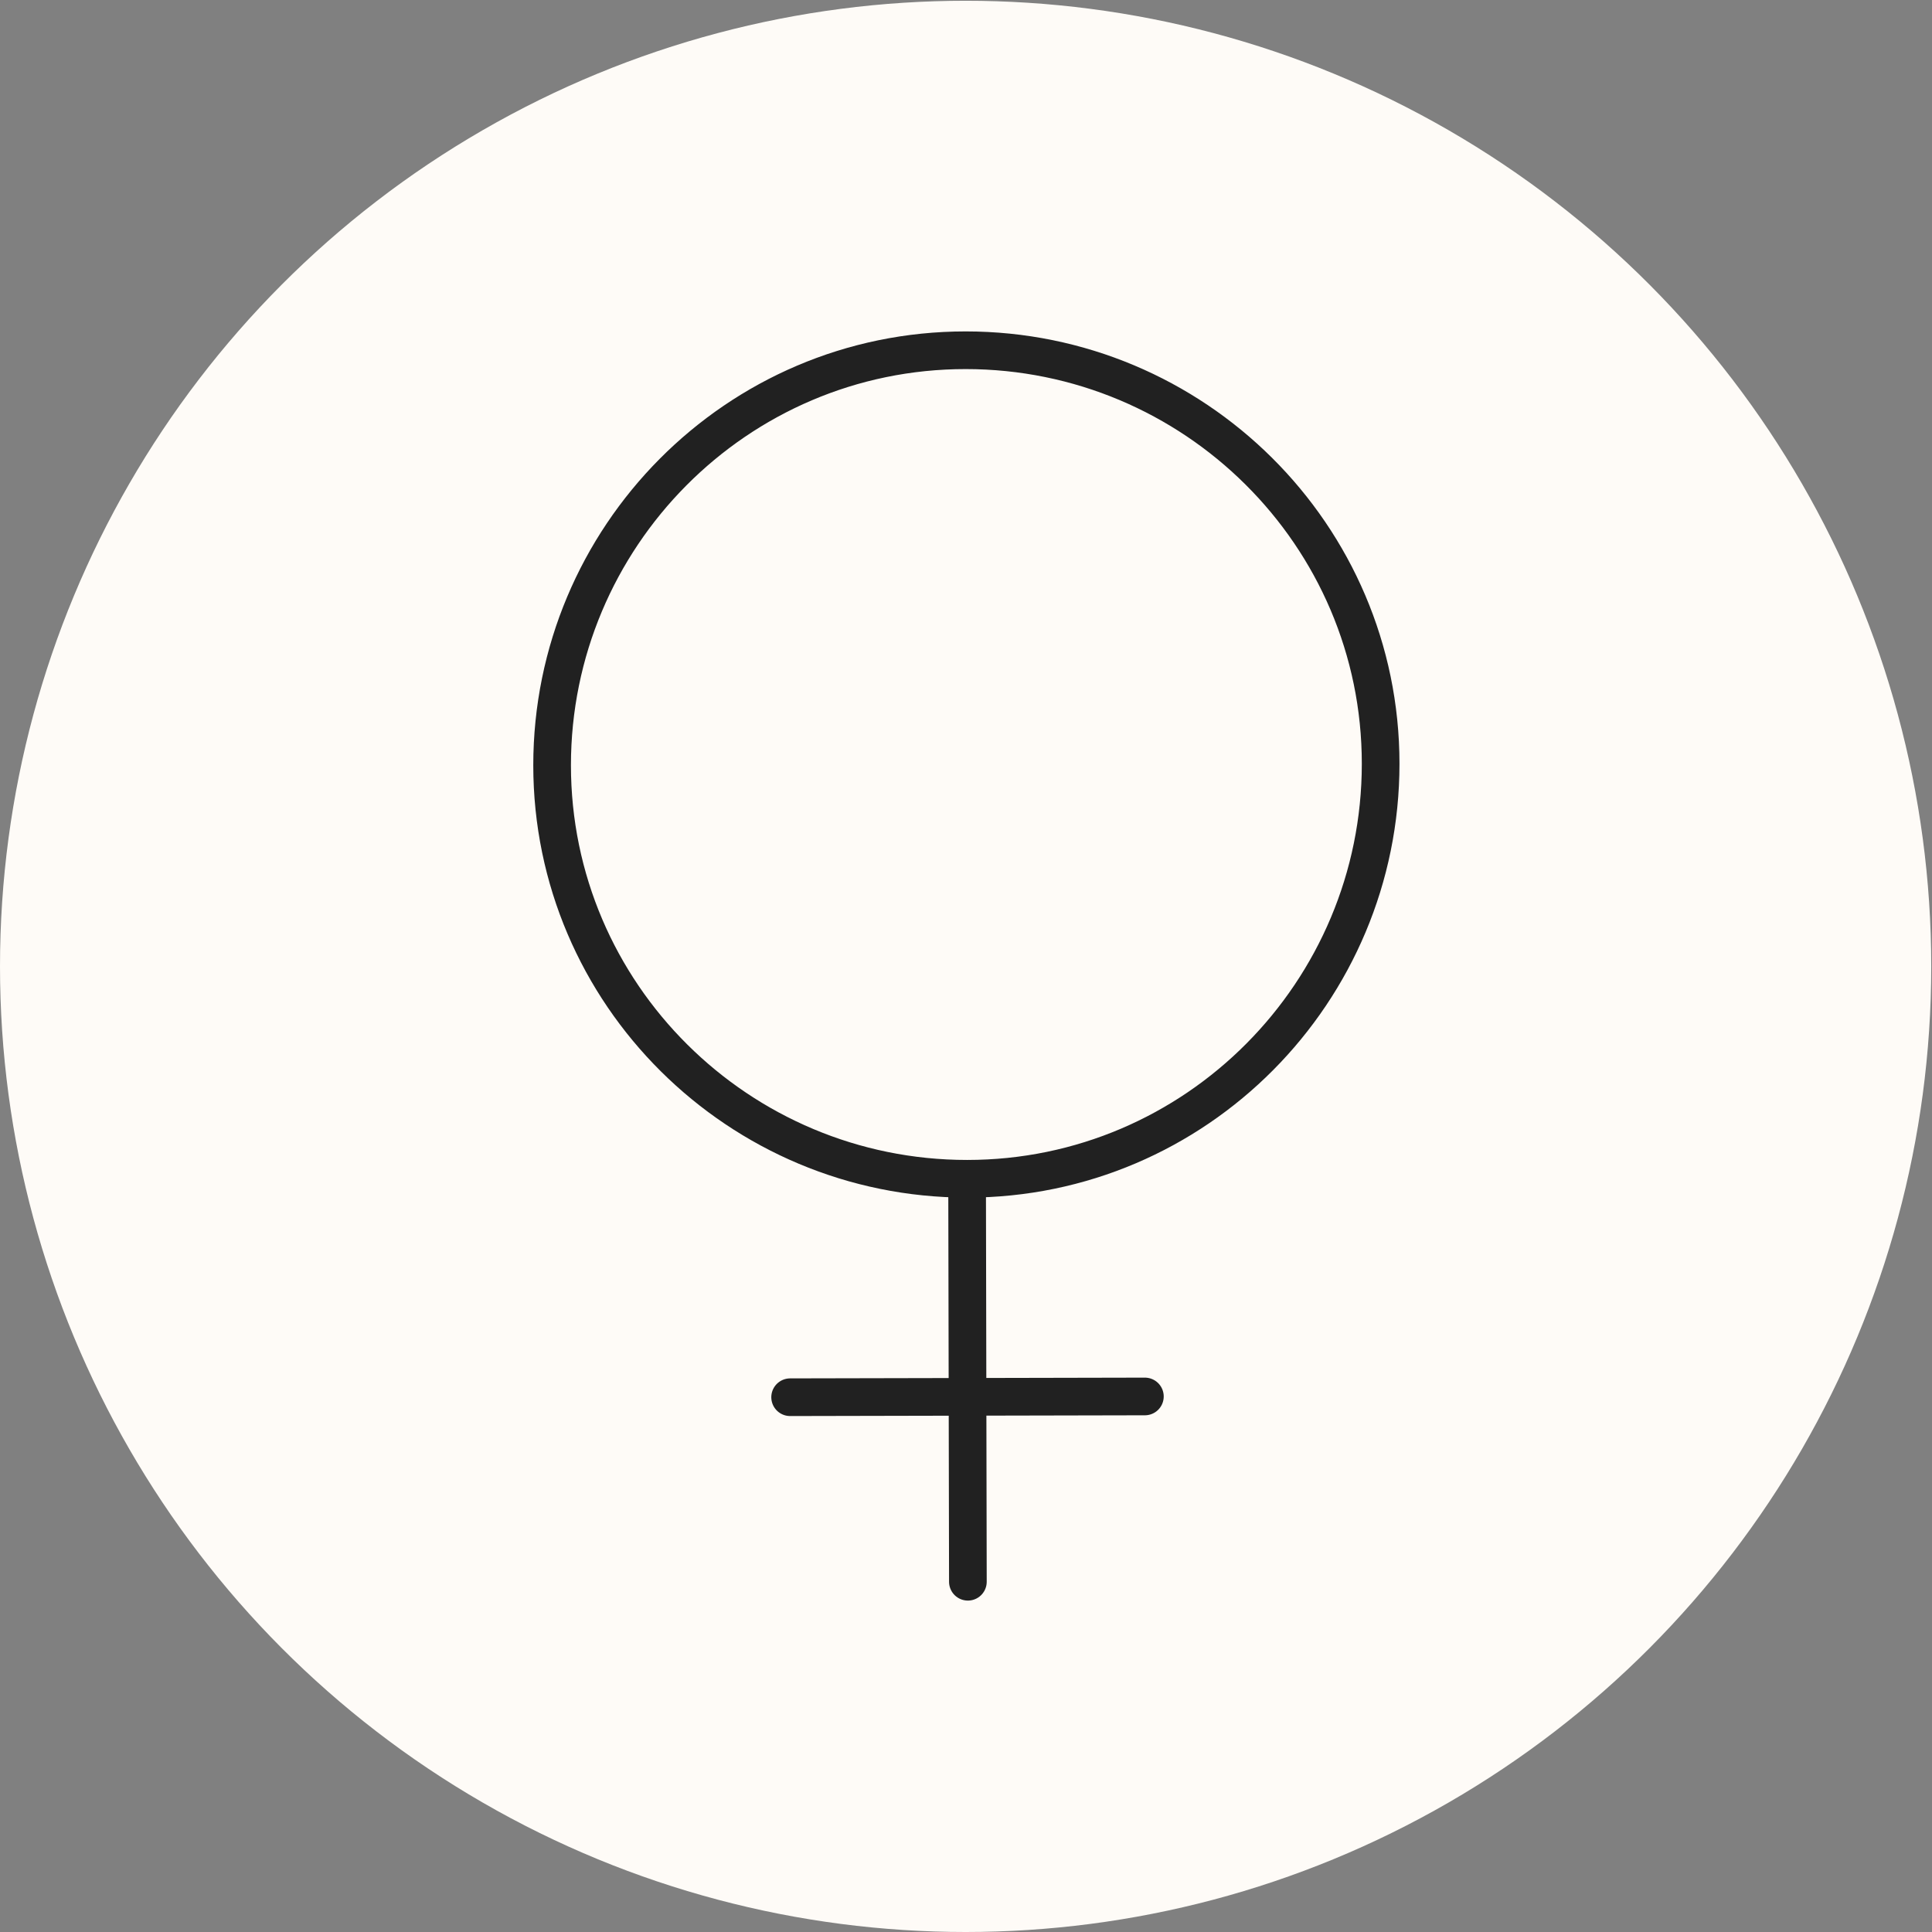 <?xml version="1.0" encoding="UTF-8"?>
<svg id="_레이어_2" data-name="레이어 2" xmlns="http://www.w3.org/2000/svg" width="27" height="27" viewBox="0 0 25.65 25.65">
  <rect x="0" y="0" width="25.65" height="25.65" fill="#808080" stroke="none"/>
  <defs>
    <style>
      .cls-1 {
        fill: #fefbf7;
      }

      .cls-2 {
        fill: none;
        stroke: #212121;
        stroke-linecap: round;
        stroke-linejoin: round;
        stroke-width: .5px;
      }
    </style>
  </defs>
  <g id="_레이어_1-2" data-name="레이어 1"> 
    <g>
      <circle class="cls-1" cx="12.82" cy="12.83" r="12.82"/>
      <g>
        <path class="cls-2" d="m7.33,10.16c0,3.04,2.48,5.49,5.51,5.49,3.04,0,5.49-2.48,5.49-5.51,0-3.04-2.48-5.49-5.51-5.49-3.04,0-5.49,2.48-5.49,5.51Z"/>
        <line class="cls-2" x1="12.84" y1="15.88" x2="12.85" y2="21"/>
        <line class="cls-2" x1="15.2" y1="18.54" x2="10.49" y2="18.55"/>
      </g>
    </g>
  </g>
</svg>